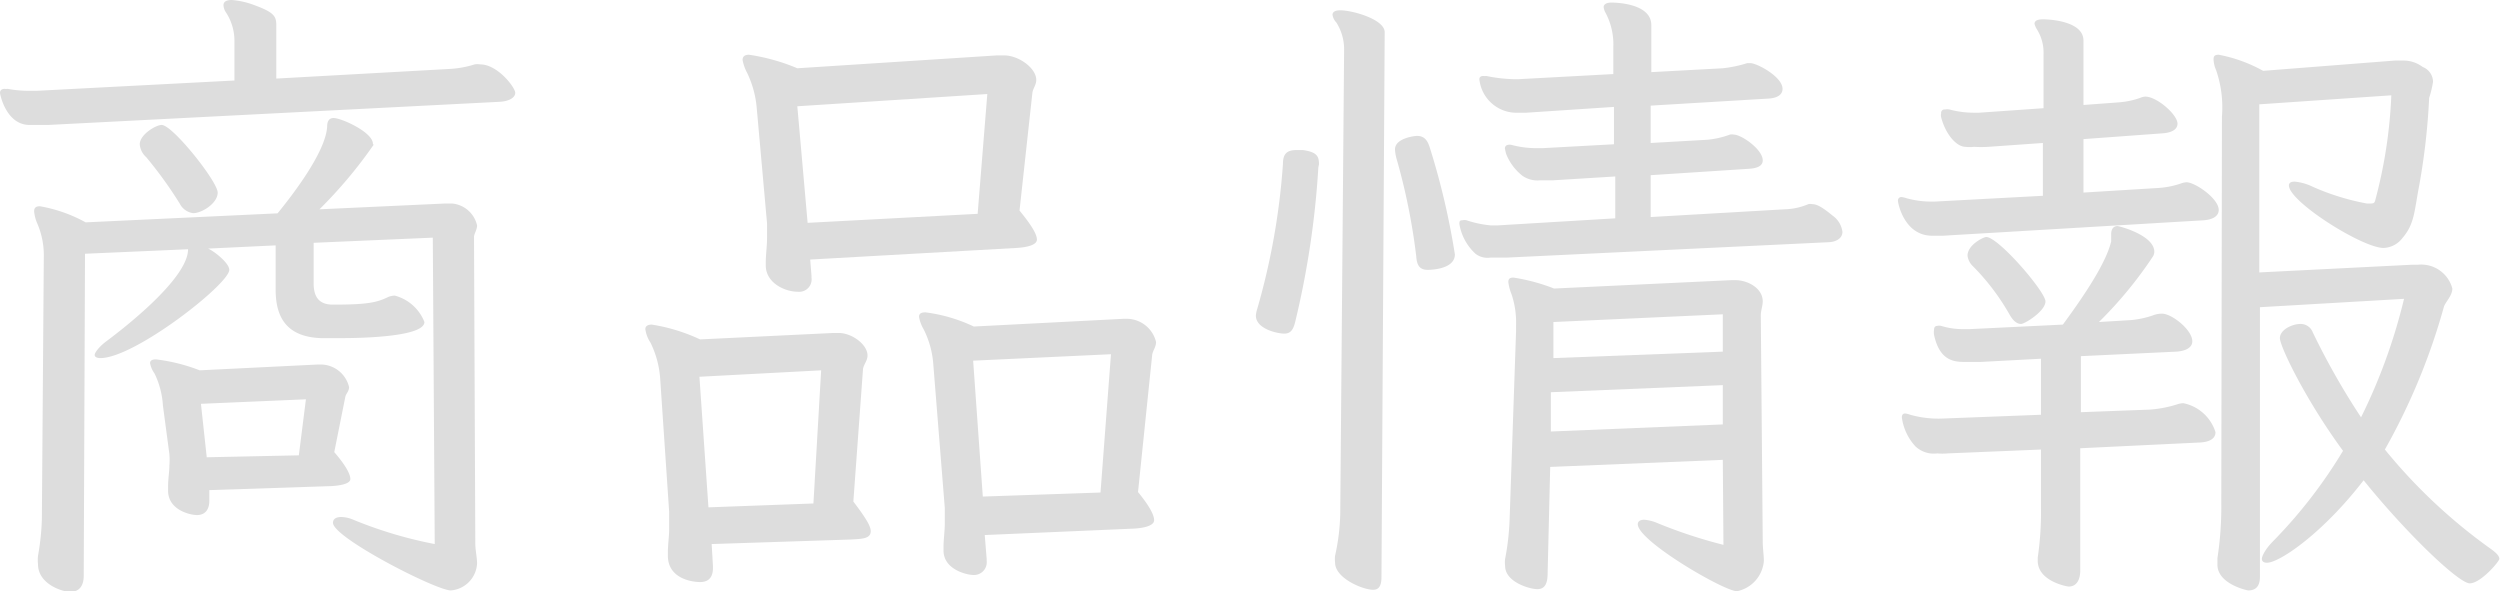 <svg xmlns="http://www.w3.org/2000/svg" viewBox="0 0 155.27 36.71"><defs><style>.cls-1{fill:#ddd;}</style></defs><title>アセット 3</title><g id="レイヤー_2" data-name="レイヤー 2"><g id="font"><g id="ol_商品情報"><path class="cls-1" d="M3,7.76c-.44,0-.8,0-1.12,0C.4,7.8,0,5.88,0,5.76s.08-.24.28-.24a1.73,1.73,0,0,0,.2,0,7.37,7.37,0,0,0,1.32.12h.48L14.56,5l0-2.52A3.21,3.21,0,0,0,14,.72a.89.89,0,0,1-.12-.4c0-.2.16-.32.52-.32a5.07,5.07,0,0,1,1.4.32C17,.76,17.16,1,17.16,1.56l0,3.32,10.8-.6A6.35,6.35,0,0,0,29.48,4a1,1,0,0,1,.35,0C30.91,4,32,5.44,32,5.76s-.4.52-.92.56Zm23.88,7-7.4.32,0,2.4v.12c0,1,.48,1.32,1.2,1.32,2.08,0,2.72-.12,3.44-.48a1.18,1.18,0,0,1,.4-.08A2.72,2.72,0,0,1,26.36,20c0,1-4.6,1-5.2,1-.44,0-.84,0-1.24,0-2-.08-2.8-1.16-2.8-3v-.16l0-2.6-4.2.2c.32.12,1.32.88,1.32,1.32,0,.88-5.88,5.48-8,5.48-.24,0-.36-.08-.36-.2s.24-.48.72-.84c.64-.48,5.08-3.8,5.08-5.72l-6.4.28-.08,20c0,.72-.36,1-.84,1s-2-.48-2-1.72a2.46,2.46,0,0,1,0-.52,15.23,15.23,0,0,0,.24-2.28l.12-16.23a5,5,0,0,0-.4-2.12,2.38,2.38,0,0,1-.2-.76c0-.2.08-.32.36-.32a9.14,9.14,0,0,1,2.84,1l11.92-.56c.88-1.08,3-3.8,3.08-5.4,0-.32.12-.52.4-.52.48,0,2.44.88,2.44,1.6A.43.43,0,0,1,23.2,9,28.42,28.42,0,0,1,19.84,13l7.8-.36h.44A1.75,1.75,0,0,1,29.63,14c0,.28-.19.52-.19.72l.08,19c0,.48.11.88.11,1.28A1.77,1.77,0,0,1,28,36.67c-.92,0-7.32-3.28-7.32-4.2,0-.24.2-.36.52-.36a2,2,0,0,1,.72.16A26.41,26.41,0,0,0,27,33.79ZM12,13.24a1.1,1.1,0,0,1-.84-.6A25.44,25.44,0,0,0,9.08,9.76a1.19,1.19,0,0,1-.4-.8c0-.6,1-1.2,1.36-1.2.68,0,3.48,3.52,3.48,4.2S12.52,13.24,12,13.24Zm1,17.2,0,.48v.19c0,.6-.32.88-.76.88s-1.8-.32-1.8-1.51v-.25c0-.52.08-.92.08-1.31a4.35,4.35,0,0,0,0-.72l-.4-3a5.3,5.3,0,0,0-.52-2,1.61,1.61,0,0,1-.28-.64q0-.24.36-.24A11,11,0,0,1,12.4,23l7.32-.36H20a1.82,1.82,0,0,1,1.68,1.4c0,.28-.2.4-.24.64l-.68,3.4c.76.88,1,1.4,1,1.67s-.52.4-1.16.44Zm6-5.64-6.52.28.36,3.32,5.72-.12Z"/><path class="cls-1" d="M44.2,33.79l.08,1.36v.12c0,.64-.32.88-.8.88s-2-.2-2-1.64v-.2c0-.48.08-1,.08-1.44s0-.72,0-1.08L41,23.48a6,6,0,0,0-.6-2.2,2,2,0,0,1-.32-.84c0-.16.12-.28.4-.28a11.08,11.08,0,0,1,3,.92l8.28-.4h.32c.84,0,1.8.72,1.8,1.4,0,.32-.24.56-.28.84L53,31.15c.76,1,1.08,1.52,1.08,1.84,0,.48-.56.48-1.28.52ZM51,23l-7.56.4L44,31.51l6.52-.24Zm-.68-6.88.08,1v.12a.77.77,0,0,1-.84.88c-.84,0-2-.56-2-1.64v-.16c0-.52.08-1,.08-1.56,0-.32,0-.64,0-.88L47,6.72a6.23,6.23,0,0,0-.6-2.2,2.71,2.71,0,0,1-.28-.8c0-.2.12-.32.4-.32a12.38,12.38,0,0,1,3,.84l12.4-.8h.44c.92,0,2,.8,2,1.52,0,.32-.2.52-.24.8l-.8,7.32c.76.92,1.08,1.48,1.08,1.8s-.56.48-1.28.52Zm11-10.28-11.8.76.64,7.24,10.56-.56Zm-.16,27.39.12,1.48v.12a.79.79,0,0,1-.84.88c-.36,0-1.84-.32-1.84-1.52V34c0-.52.08-1,.08-1.52,0-.32,0-.64,0-.92l-.72-9a5.71,5.71,0,0,0-.6-2.12,2.24,2.24,0,0,1-.28-.76c0-.2.12-.28.4-.28a9.86,9.86,0,0,1,3,.88l9.31-.48H70a1.88,1.88,0,0,1,1.8,1.44c0,.32-.2.52-.24.8l-.88,8.52c.72.88,1,1.43,1,1.75s-.56.48-1.24.52ZM69,22l-8.56.4.6,8.44,7.31-.25Z"/><path class="cls-1" d="M81.88,10.4A54.8,54.8,0,0,1,80.44,20c-.12.48-.28.72-.68.72S78,20.44,78,19.6a1.76,1.76,0,0,1,.08-.4,43,43,0,0,0,1.6-9c0-.6.2-.88.84-.88.12,0,.24,0,.4,0,.84.12,1,.36,1,.88Zm1.6-7.32A3.11,3.11,0,0,0,83,1.4a.88.88,0,0,1-.24-.48c0-.2.2-.28.48-.28C84,.64,86,1.2,86,2L85.8,35.83c0,.56-.16.8-.52.8-.64,0-2.36-.72-2.36-1.68a1.79,1.79,0,0,1,0-.44,13.12,13.12,0,0,0,.32-2.6Zm5.2,13.68c-.48,0-.68-.24-.72-.84A38.58,38.58,0,0,0,86.72,9.8a2.75,2.75,0,0,1-.08-.52c0-.72,1.28-.84,1.36-.84.4,0,.64.2.8.72a45.81,45.81,0,0,1,1.56,6.64C90.36,16.72,88.88,16.76,88.68,16.76ZM93.56,16c-.4,0-.72,0-1,0a1.21,1.21,0,0,1-.92-.24,3.23,3.23,0,0,1-1-1.84c0-.16,0-.24.2-.24a.51.51,0,0,1,.24,0A6.68,6.68,0,0,0,92.6,14H93l7.32-.44,0-2.6-3.88.24c-.28,0-.56,0-.8,0a1.63,1.63,0,0,1-1.08-.28,3.23,3.23,0,0,1-1-1.32,1.8,1.8,0,0,1-.08-.32A.21.21,0,0,1,93.64,9a.51.51,0,0,1,.24,0,5.91,5.91,0,0,0,1.4.2c.2,0,.4,0,.56,0l4.4-.24V6.64L94.8,7c-.2,0-.44,0-.72,0a2.32,2.32,0,0,1-2.2-2.08c0-.12.08-.2.24-.2a1.73,1.73,0,0,0,.2,0,9.5,9.5,0,0,0,1.76.2h.2l5.92-.32V2.92A4.16,4.16,0,0,0,99.72.8.92.92,0,0,1,99.6.44c0-.16.16-.28.48-.28.12,0,2.48,0,2.48,1.4V4.48L107,4.24a7.81,7.81,0,0,0,1.52-.32c.08,0,.11,0,.19,0,.4,0,2,.84,2,1.6,0,.36-.32.56-.83.6l-7.36.44,0,2.32,3.52-.2a5.48,5.48,0,0,0,1.4-.32.51.51,0,0,1,.24,0c.48,0,1.8.92,1.8,1.6,0,.32-.29.48-.81.52l-6.15.4v2.6l8.31-.48a4,4,0,0,0,1.48-.32.51.51,0,0,1,.24,0c.28,0,.6.16,1.28.72a1.45,1.45,0,0,1,.6,1c0,.36-.32.6-.8.64ZM107,28.56,96.28,29l-.16,6.59c0,.64-.16,1-.64,1s-2-.44-2-1.44a1.64,1.64,0,0,1,0-.44,15.65,15.65,0,0,0,.28-2.48l.4-11.67v-.4a5.47,5.47,0,0,0-.28-1.88,3,3,0,0,1-.2-.76c0-.2.08-.28.32-.28a11.87,11.87,0,0,1,2.52.68l11-.52h.27c.73,0,1.69.48,1.69,1.32,0,.28-.12.56-.12.88l.12,14c0,.48.07.88.07,1.24a2.09,2.09,0,0,1-1.67,1.88c-.8,0-6.16-3.12-6.16-4.16,0-.16.12-.28.4-.28a2.57,2.57,0,0,1,.8.2,30.36,30.36,0,0,0,4.12,1.36Zm0-4.64-10.68.44,0,2.44L107,26.36Zm0-4.4L96.48,20l0,2.24L107,21.84Z"/><path class="cls-1" d="M120.68,14.64c-.24,0-.44,0-.68,0-1.72,0-2.12-2-2.12-2.16a.21.21,0,0,1,.24-.24,1.8,1.8,0,0,1,.32.08,5.75,5.75,0,0,0,1.48.2h.24l6.72-.36,0-3.28-3.4.24a7.09,7.09,0,0,1-.88,0,2.11,2.11,0,0,1-.52,0c-.56,0-1.24-.76-1.52-1.84a.51.51,0,0,1,0-.24.21.21,0,0,1,.24-.24.78.78,0,0,1,.28,0,5.75,5.75,0,0,0,1.48.2h.36l4-.28,0-3.36a2.72,2.72,0,0,0-.4-1.52,1.23,1.23,0,0,1-.16-.36c0-.2.2-.28.52-.28s2.52.08,2.52,1.32v4l2.16-.16a5.14,5.14,0,0,0,1.36-.28.94.94,0,0,1,.32-.08c.72,0,2,1.12,2,1.68,0,.36-.36.56-.92.6l-4.92.36v3.32l4.56-.28a5.41,5.41,0,0,0,1.48-.28,1.17,1.17,0,0,1,.36-.08c.52,0,2,1,2,1.72,0,.4-.4.6-.92.64Zm8.52,13.2v7.59c0,.6-.24,1-.72,1-.08,0-1.92-.32-1.92-1.6v-.2a19.39,19.39,0,0,0,.2-3.16l0-3.55-5.8.24a3.44,3.44,0,0,1-.64,0,1.66,1.66,0,0,1-1.36-.44,3.28,3.28,0,0,1-.84-1.8c0-.16.08-.24.2-.24a1.24,1.24,0,0,1,.32.08,6.55,6.55,0,0,0,1.88.24l6.24-.24,0-3.48-3.76.2h-.88c-.68,0-1.64,0-2-1.68a1,1,0,0,1,0-.32c0-.16.08-.24.2-.24a.51.51,0,0,1,.24,0,4.47,4.47,0,0,0,1.44.2h.36l5.76-.28c1.68-2.28,2.72-4,3-5.16,0-.16,0-.28,0-.44,0-.36.16-.52.4-.52.08,0,2.28.56,2.28,1.6a.58.58,0,0,1-.08.28,25.32,25.32,0,0,1-3.36,4.08l2-.12a5.88,5.88,0,0,0,1.32-.28,1.61,1.61,0,0,1,.6-.12c.6,0,1.88,1,1.88,1.72,0,.36-.36.6-1,.64l-5.92.28v3.48l4.28-.16a7.36,7.36,0,0,0,1.68-.32,1.42,1.42,0,0,1,.4-.08,2.64,2.64,0,0,1,2,1.8c0,.4-.36.6-.92.64Zm-3.68-7.72c-.28,0-.52-.24-.72-.6a14.14,14.14,0,0,0-2.28-3,1.07,1.07,0,0,1-.32-.64c0-.68,1-1.16,1.16-1.16.76,0,3.68,3.4,3.68,4S125.76,20.12,125.52,20.12ZM138,7.24a7.11,7.11,0,0,0-.36-2.88,1.79,1.79,0,0,1-.16-.68c0-.2.08-.28.32-.28a9.18,9.18,0,0,1,2.76,1l8.19-.64c.17,0,.36,0,.52,0a2,2,0,0,1,1.2.4,1,1,0,0,1,.64.92,6.12,6.12,0,0,1-.24,1,41.45,41.45,0,0,1-.64,5.56c-.28,1.48-.28,2.28-1,3.12a1.55,1.55,0,0,1-1.19.64c-1.32,0-5.88-2.88-5.88-3.88q0-.24.36-.24a3.24,3.24,0,0,1,1.12.32A15,15,0,0,0,147,12.64h.2c.16,0,.28,0,.32-.2a29.69,29.69,0,0,0,1-6.52l-8.2.56V16.92l9.52-.48h.35a2,2,0,0,1,2.12,1.48c0,.44-.4.8-.52,1.12a39.54,39.54,0,0,1-3.67,8.88,33.71,33.71,0,0,0,6.55,6.15c.4.28.56.48.56.64s-1.16,1.52-1.84,1.52-3.91-3.08-6.59-6.4c-2.56,3.32-5.24,5.12-6,5.12-.2,0-.32-.08-.32-.24s.2-.6.72-1.12A30.21,30.21,0,0,0,145.52,28c-2.32-3.16-3.92-6.48-3.92-7s.76-.88,1.28-.88a.8.8,0,0,1,.76.52,45.13,45.13,0,0,0,3,5.28,34.87,34.87,0,0,0,2.67-7.36l-8.95.52,0,16.75c0,.6-.28.84-.72.84-.08,0-1.92-.4-1.92-1.6,0-.12,0-.24,0-.4a21,21,0,0,0,.24-3.44Z"/></g></g></g></svg>
